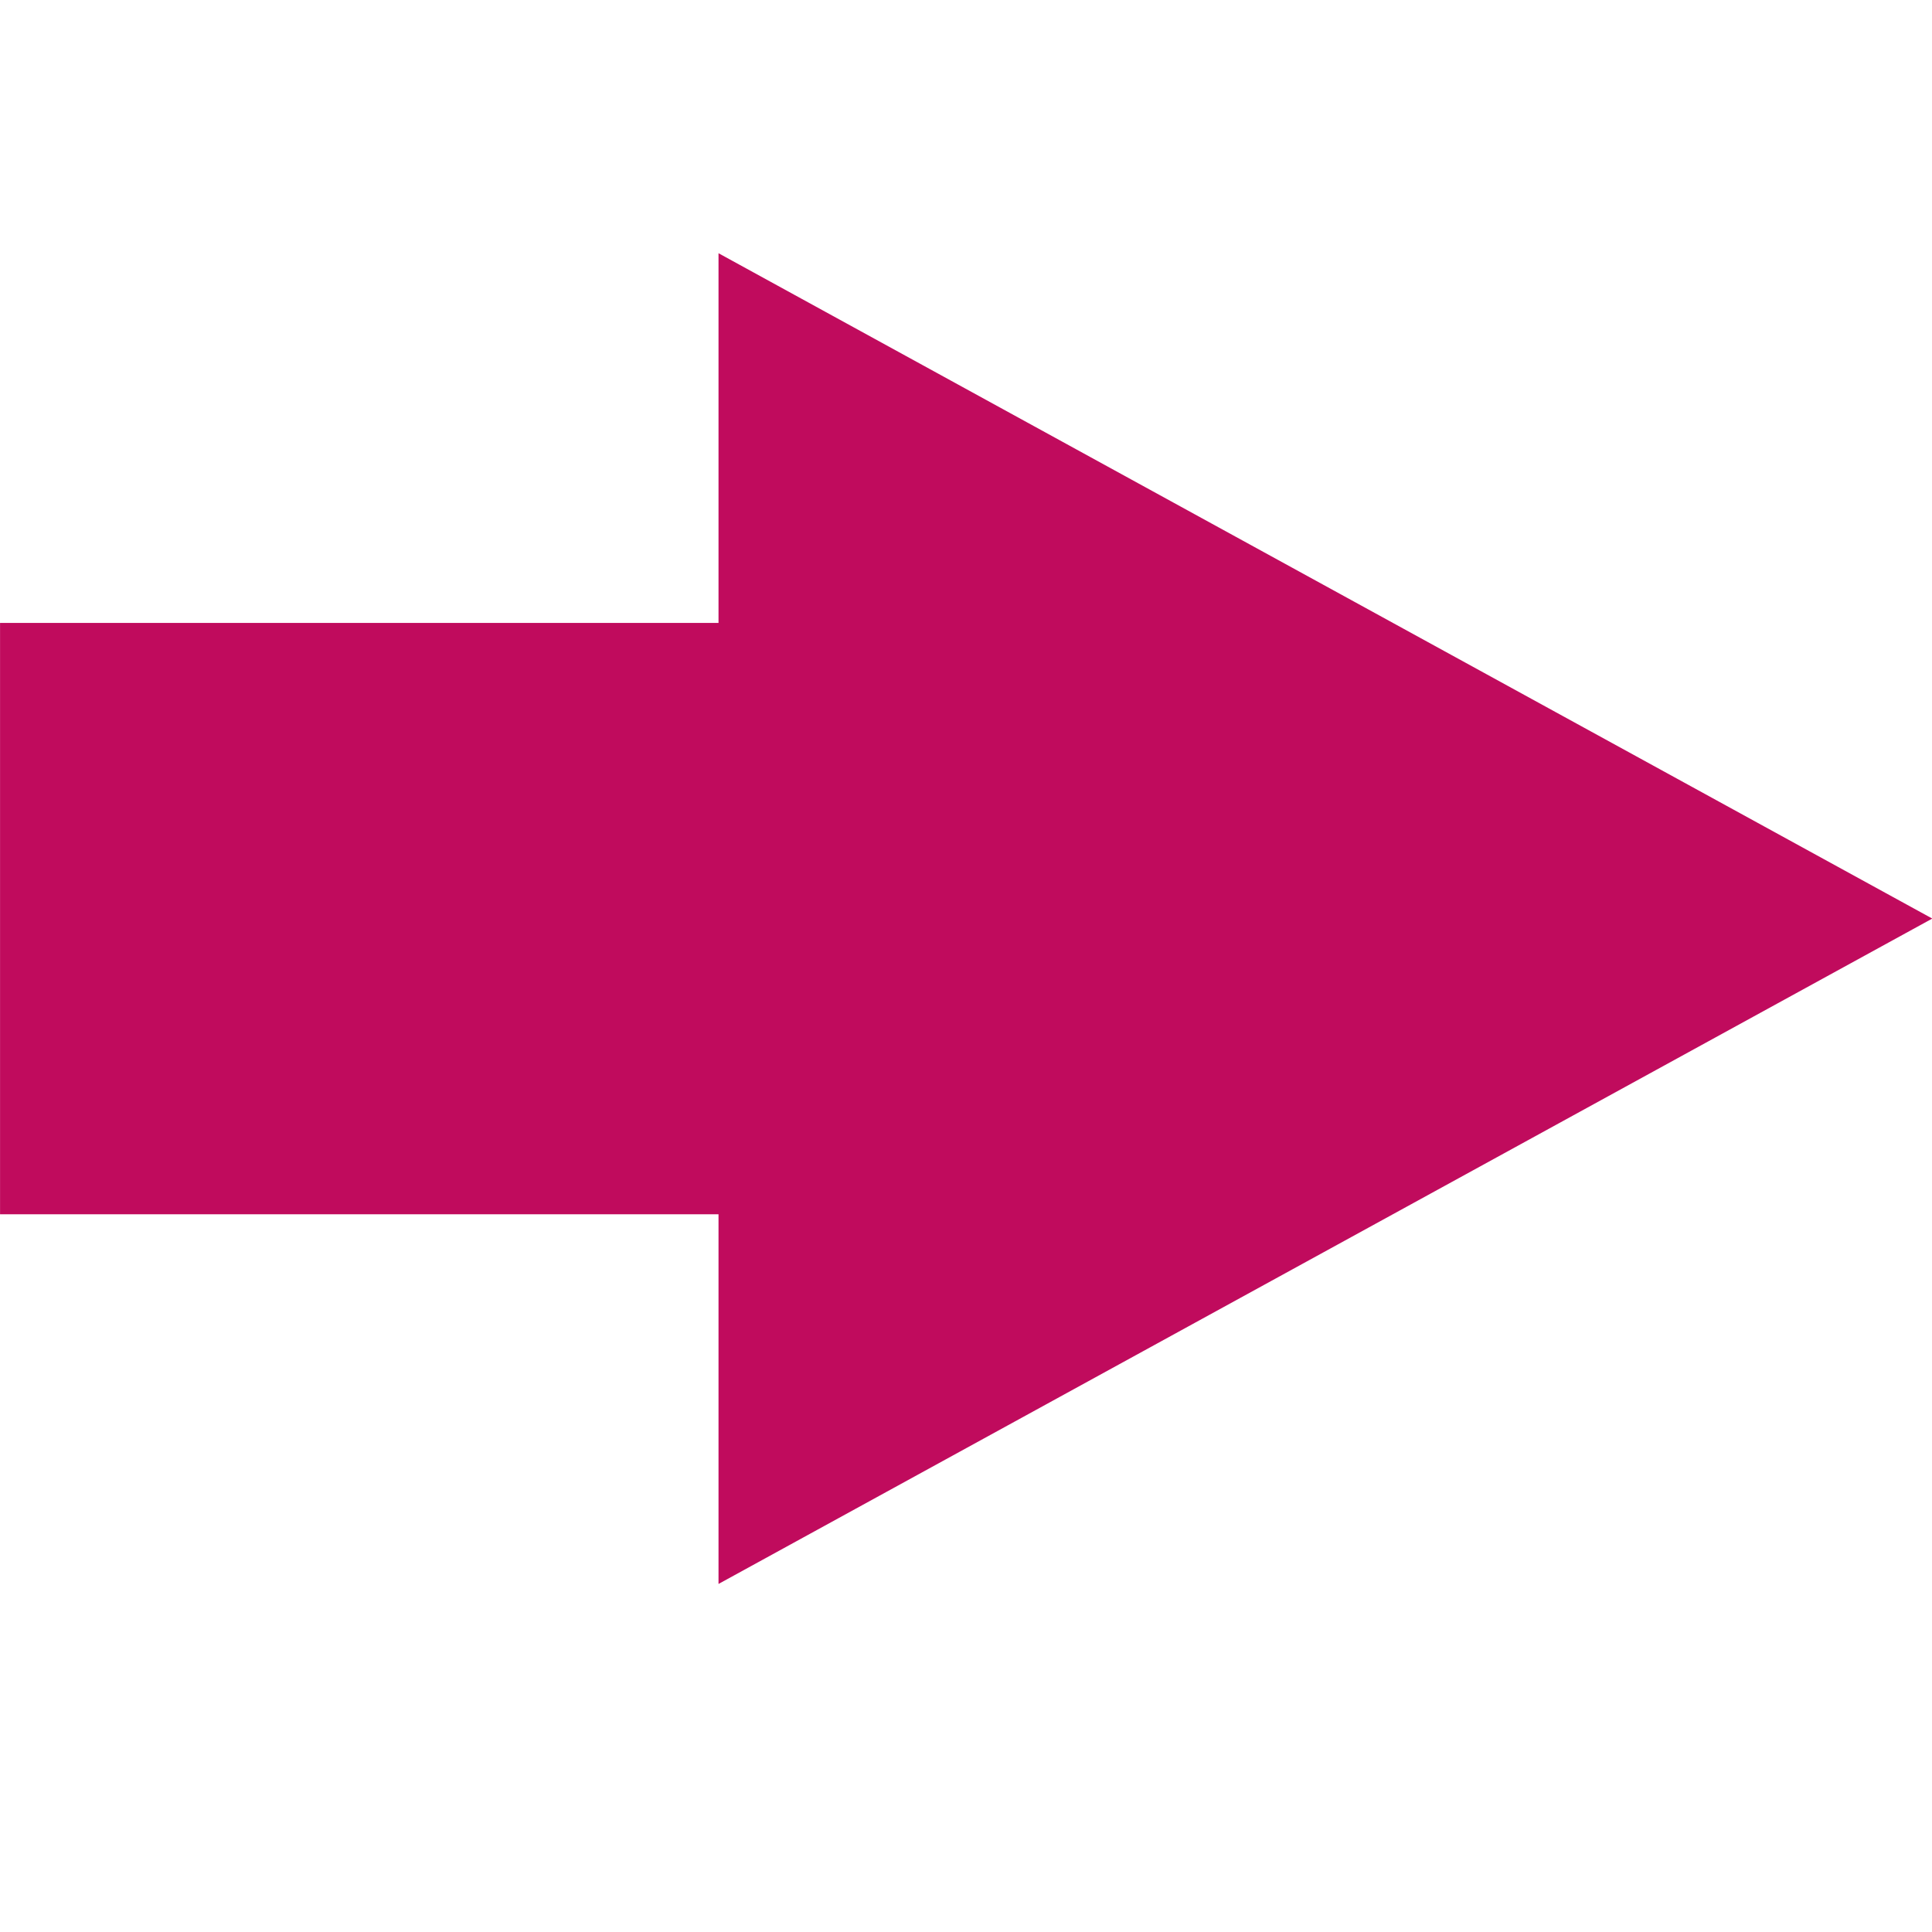 <?xml version="1.0" encoding="UTF-8" standalone="no"?>
<!DOCTYPE svg PUBLIC "-//W3C//DTD SVG 1.1//EN" "http://www.w3.org/Graphics/SVG/1.1/DTD/svg11.dtd">
<svg width="100%" height="100%" viewBox="0 0 100 100" version="1.1" xmlns="http://www.w3.org/2000/svg" xmlns:xlink="http://www.w3.org/1999/xlink" xml:space="preserve" xmlns:serif="http://www.serif.com/" style="fill-rule:evenodd;clip-rule:evenodd;stroke-linejoin:round;stroke-miterlimit:2;">
    <g transform="matrix(1.248,0,0,2.347,-13.833,-65.172)">
        <path d="M11.086,54.547L11.086,41.506L40.884,41.506L40.884,33.353L91.224,48.026L40.884,62.7L40.884,54.547L11.086,54.547Z" style="fill:rgb(192,11,93);"/>
    </g>
</svg>
